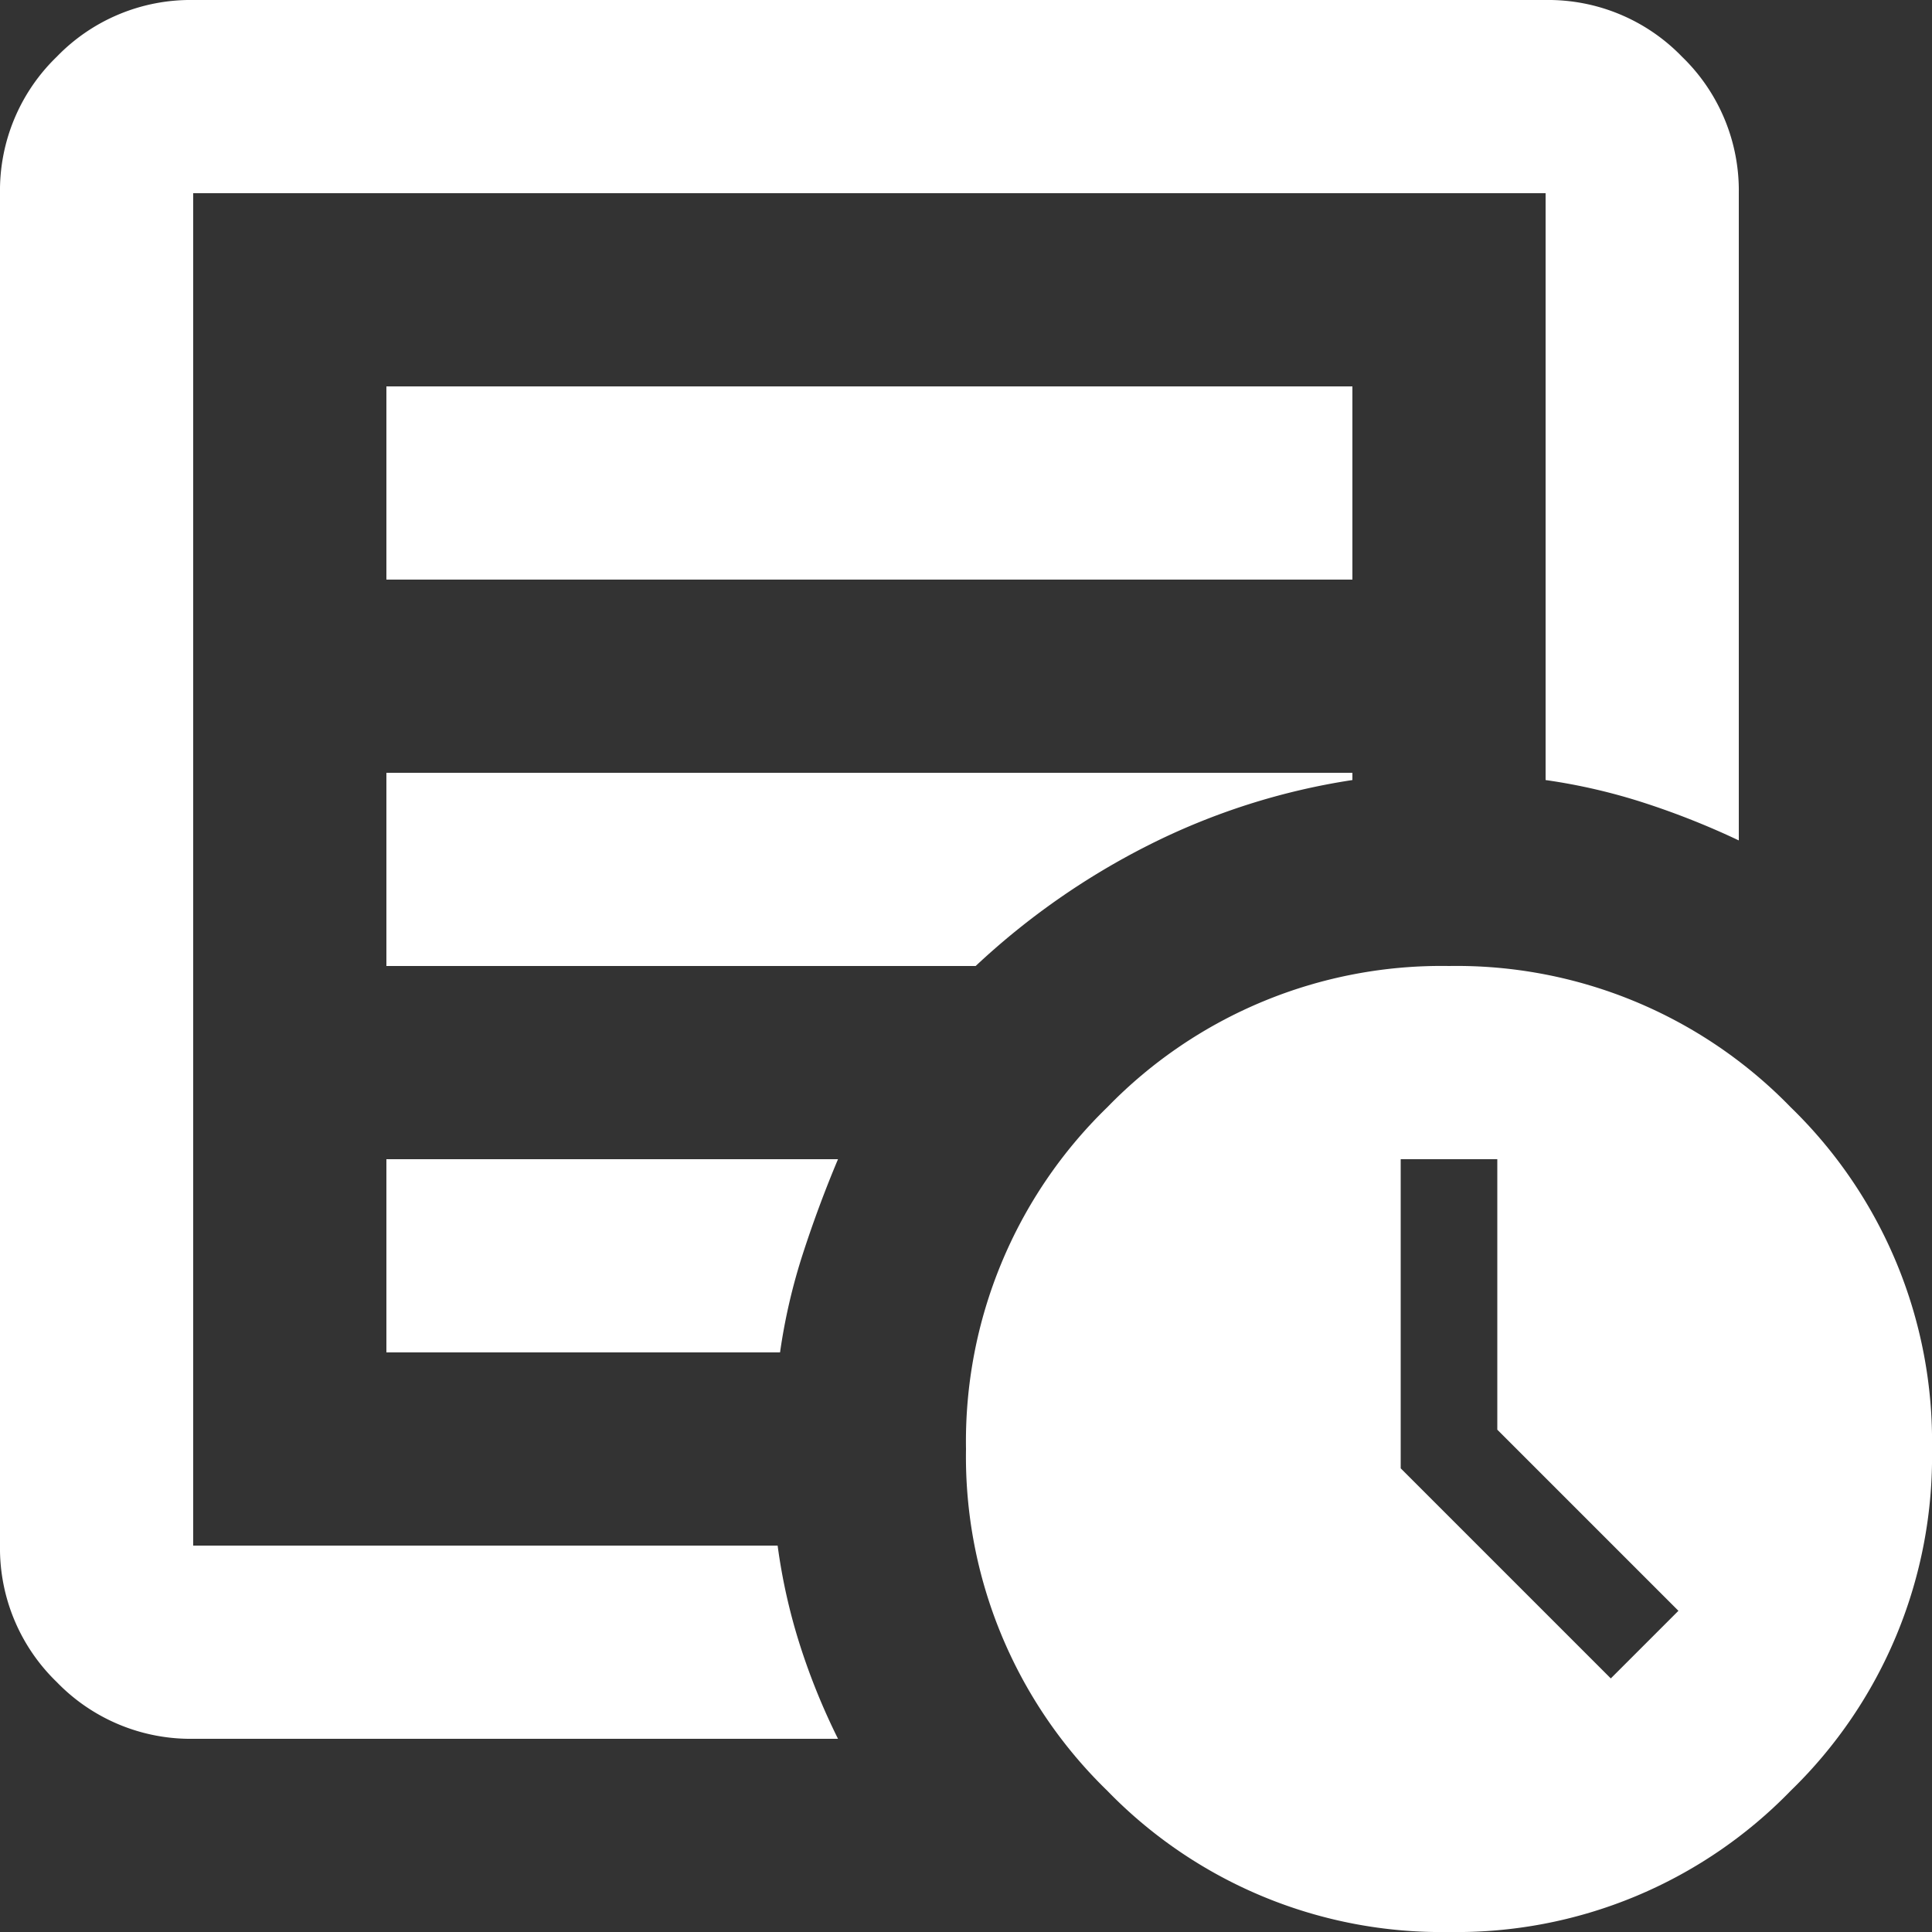 <svg xmlns="http://www.w3.org/2000/svg" width="40" height="40" viewBox="0 0 40 40">
  <rect x="0" y="0" width="40" height="40" fill="#333333" stroke="none"/>
  <path id="point04" d="M153.35-805.25l1.4-1.4L151-810.4V-816h-2v6.4ZM124-804a3.852,3.852,0,0,1-2.825-1.175A3.852,3.852,0,0,1,120-808v-28a3.852,3.852,0,0,1,1.175-2.825A3.852,3.852,0,0,1,124-840h28a3.852,3.852,0,0,1,2.825,1.175A3.852,3.852,0,0,1,156-836v13.4a16.372,16.372,0,0,0-1.95-.775,12.206,12.206,0,0,0-2.05-.475V-836H124v28h12.1a12.047,12.047,0,0,0,.475,2.1,13.732,13.732,0,0,0,.775,1.9Zm0-6v0Zm4-2h8.15a12.2,12.2,0,0,1,.475-2.05q.325-1,.725-1.95H128Zm0-8h12.2a15.309,15.309,0,0,1,3.575-2.5A14.082,14.082,0,0,1,148-823.85V-824H128Zm0-8h20v-4H128Zm22,28a9.638,9.638,0,0,1-7.075-2.925A9.638,9.638,0,0,1,140-810a9.638,9.638,0,0,1,2.925-7.075A9.638,9.638,0,0,1,150-820a9.638,9.638,0,0,1,7.075,2.925A9.638,9.638,0,0,1,160-810a9.638,9.638,0,0,1-2.925,7.075A9.638,9.638,0,0,1,150-800Z" transform="translate(-120 840)" fill="#fff"/>
</svg>
